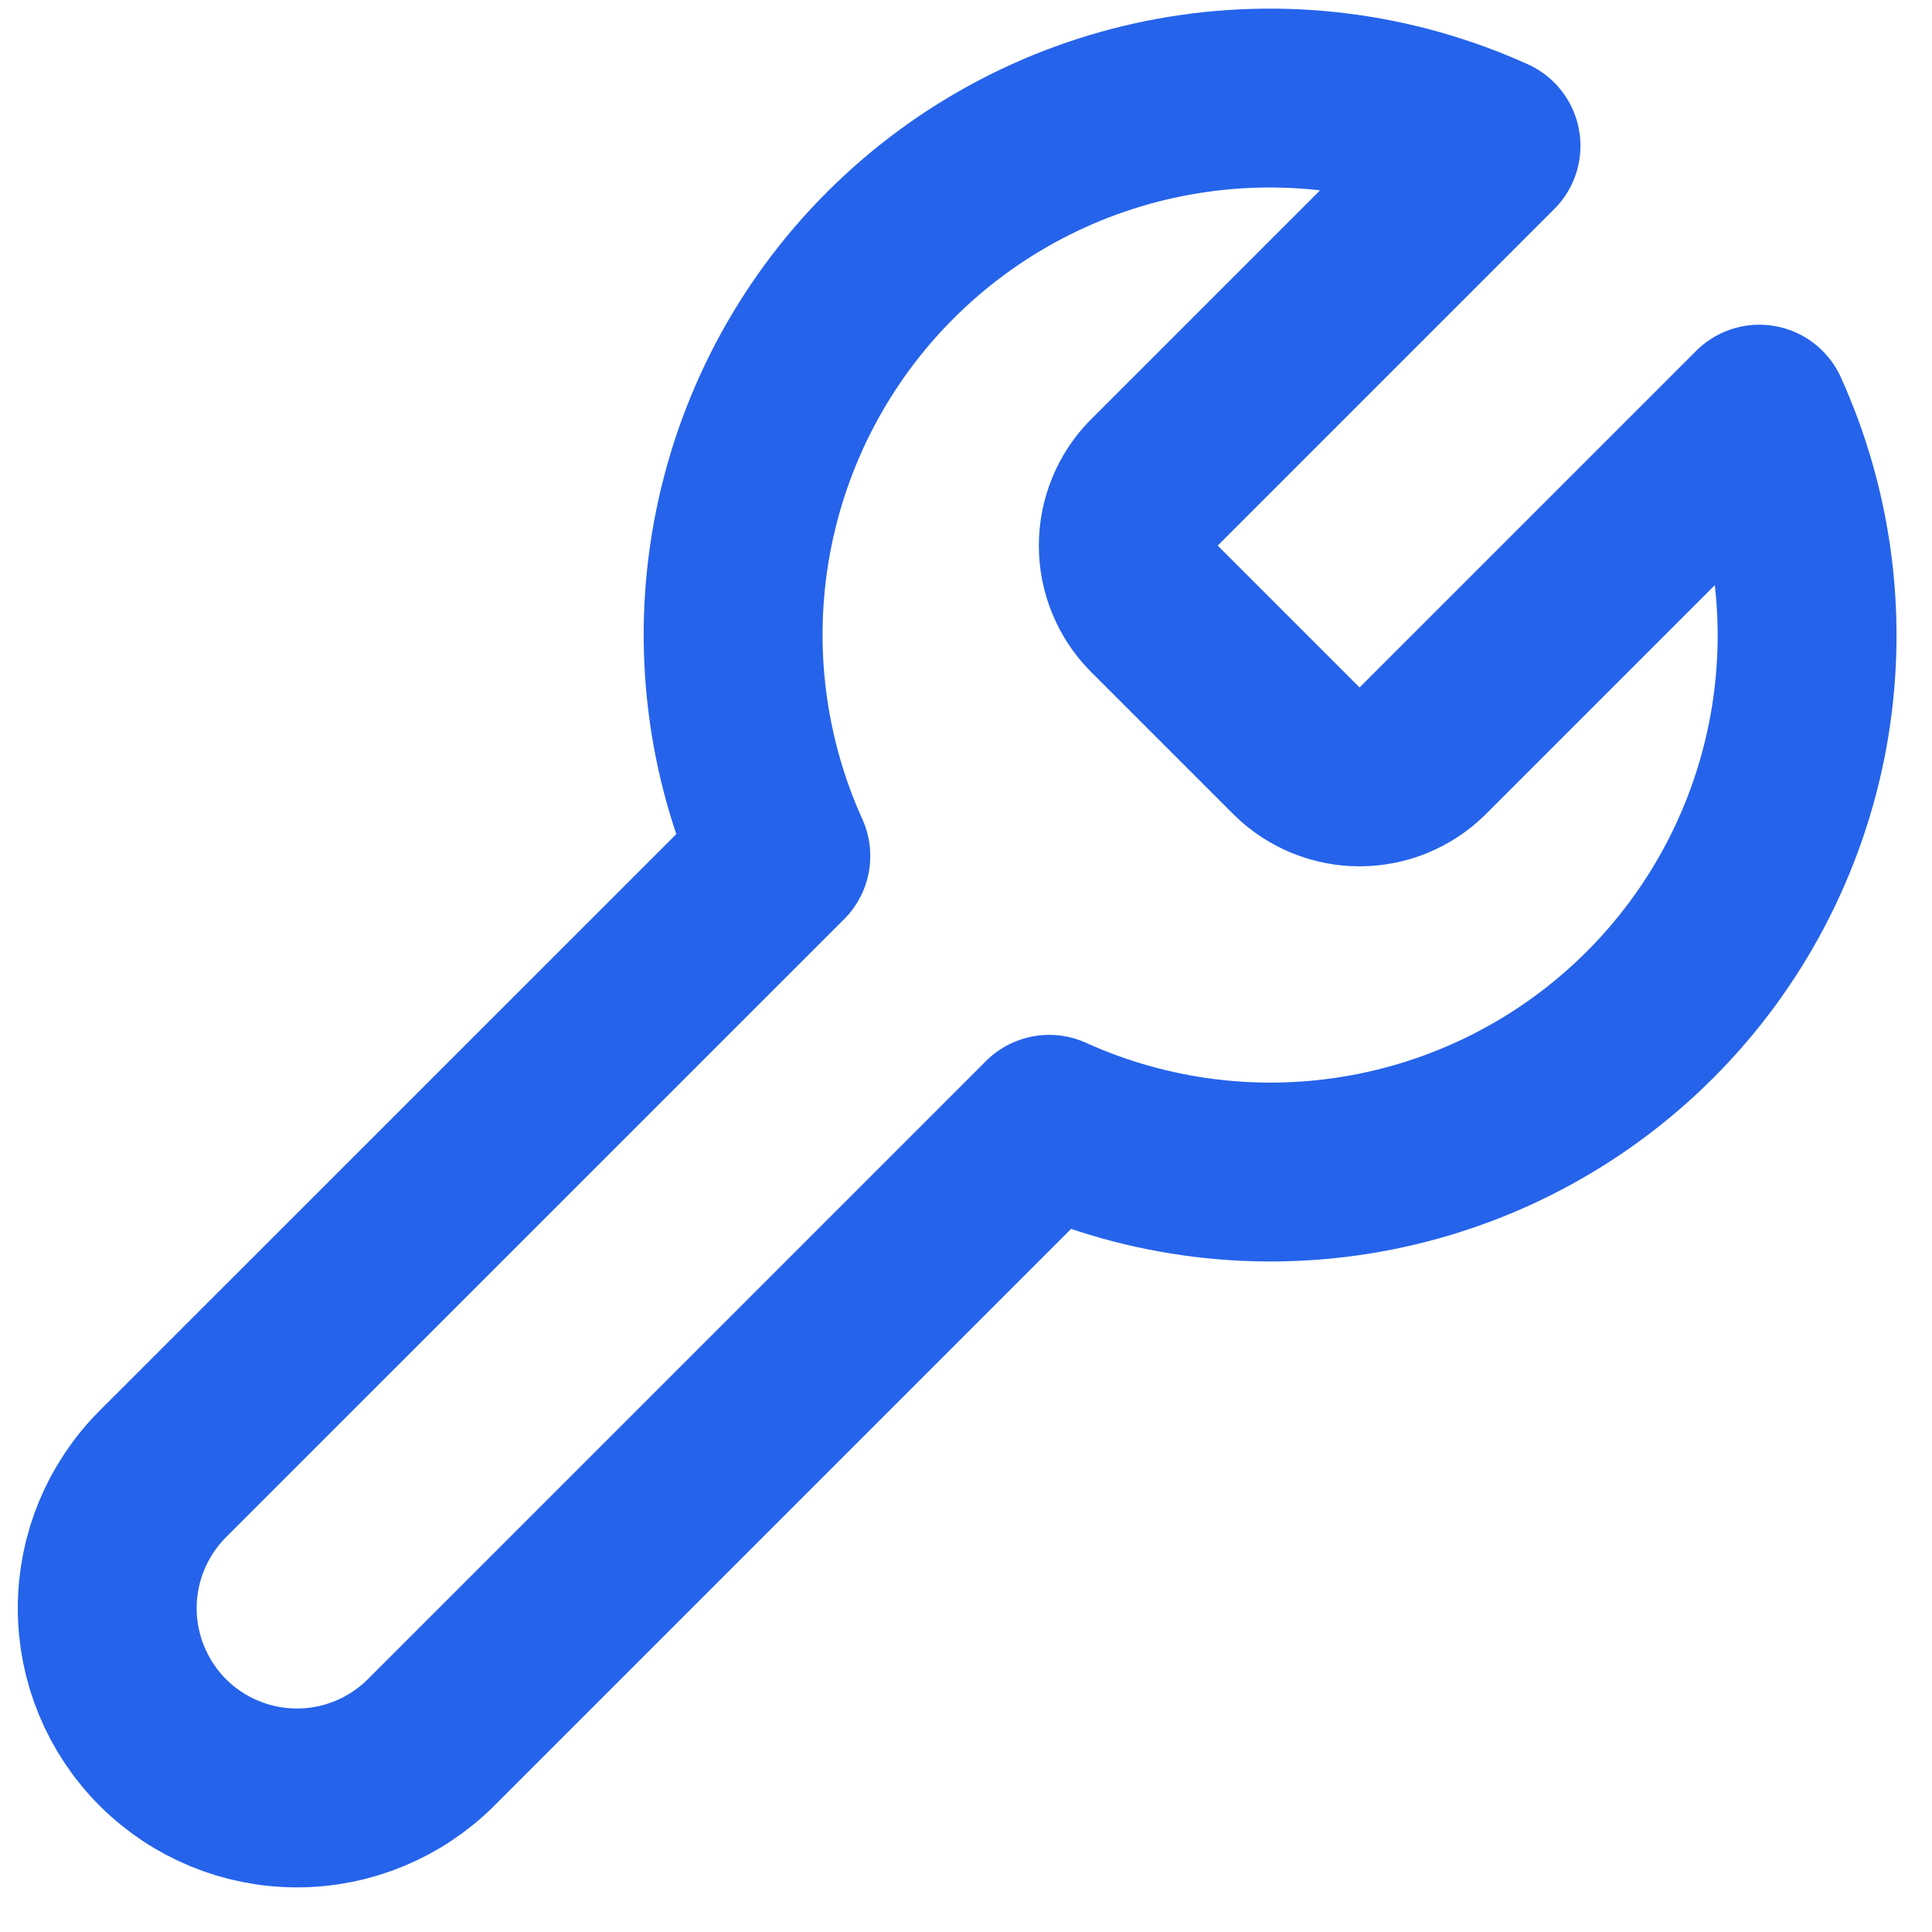 <svg xmlns="http://www.w3.org/2000/svg" width="36" height="36" viewBox="0 0 36 36" fill="none"><path d="M21.5 9C21.195 9.311 21.024 9.73 21.024 10.167C21.024 10.603 21.195 11.022 21.5 11.333L24.167 14C24.478 14.305 24.897 14.476 25.333 14.476C25.77 14.476 26.189 14.305 26.5 14L32.783 7.717C33.621 9.569 33.875 11.632 33.511 13.632C33.146 15.632 32.181 17.473 30.744 18.91C29.306 20.348 27.465 21.313 25.465 21.677C23.465 22.042 21.402 21.788 19.55 20.95L8.033 32.467C7.37 33.13 6.471 33.502 5.533 33.502C4.596 33.502 3.696 33.13 3.033 32.467C2.37 31.803 1.998 30.904 1.998 29.966C1.998 29.029 2.37 28.13 3.033 27.466L14.55 15.95C13.712 14.098 13.458 12.034 13.823 10.035C14.187 8.035 15.152 6.193 16.59 4.756C18.027 3.319 19.868 2.353 21.868 1.989C23.868 1.625 25.931 1.878 27.783 2.717L21.517 8.983L21.5 9Z" stroke="#2563EB" stroke-width="3.333" stroke-linecap="round" stroke-linejoin="round"></path></svg>